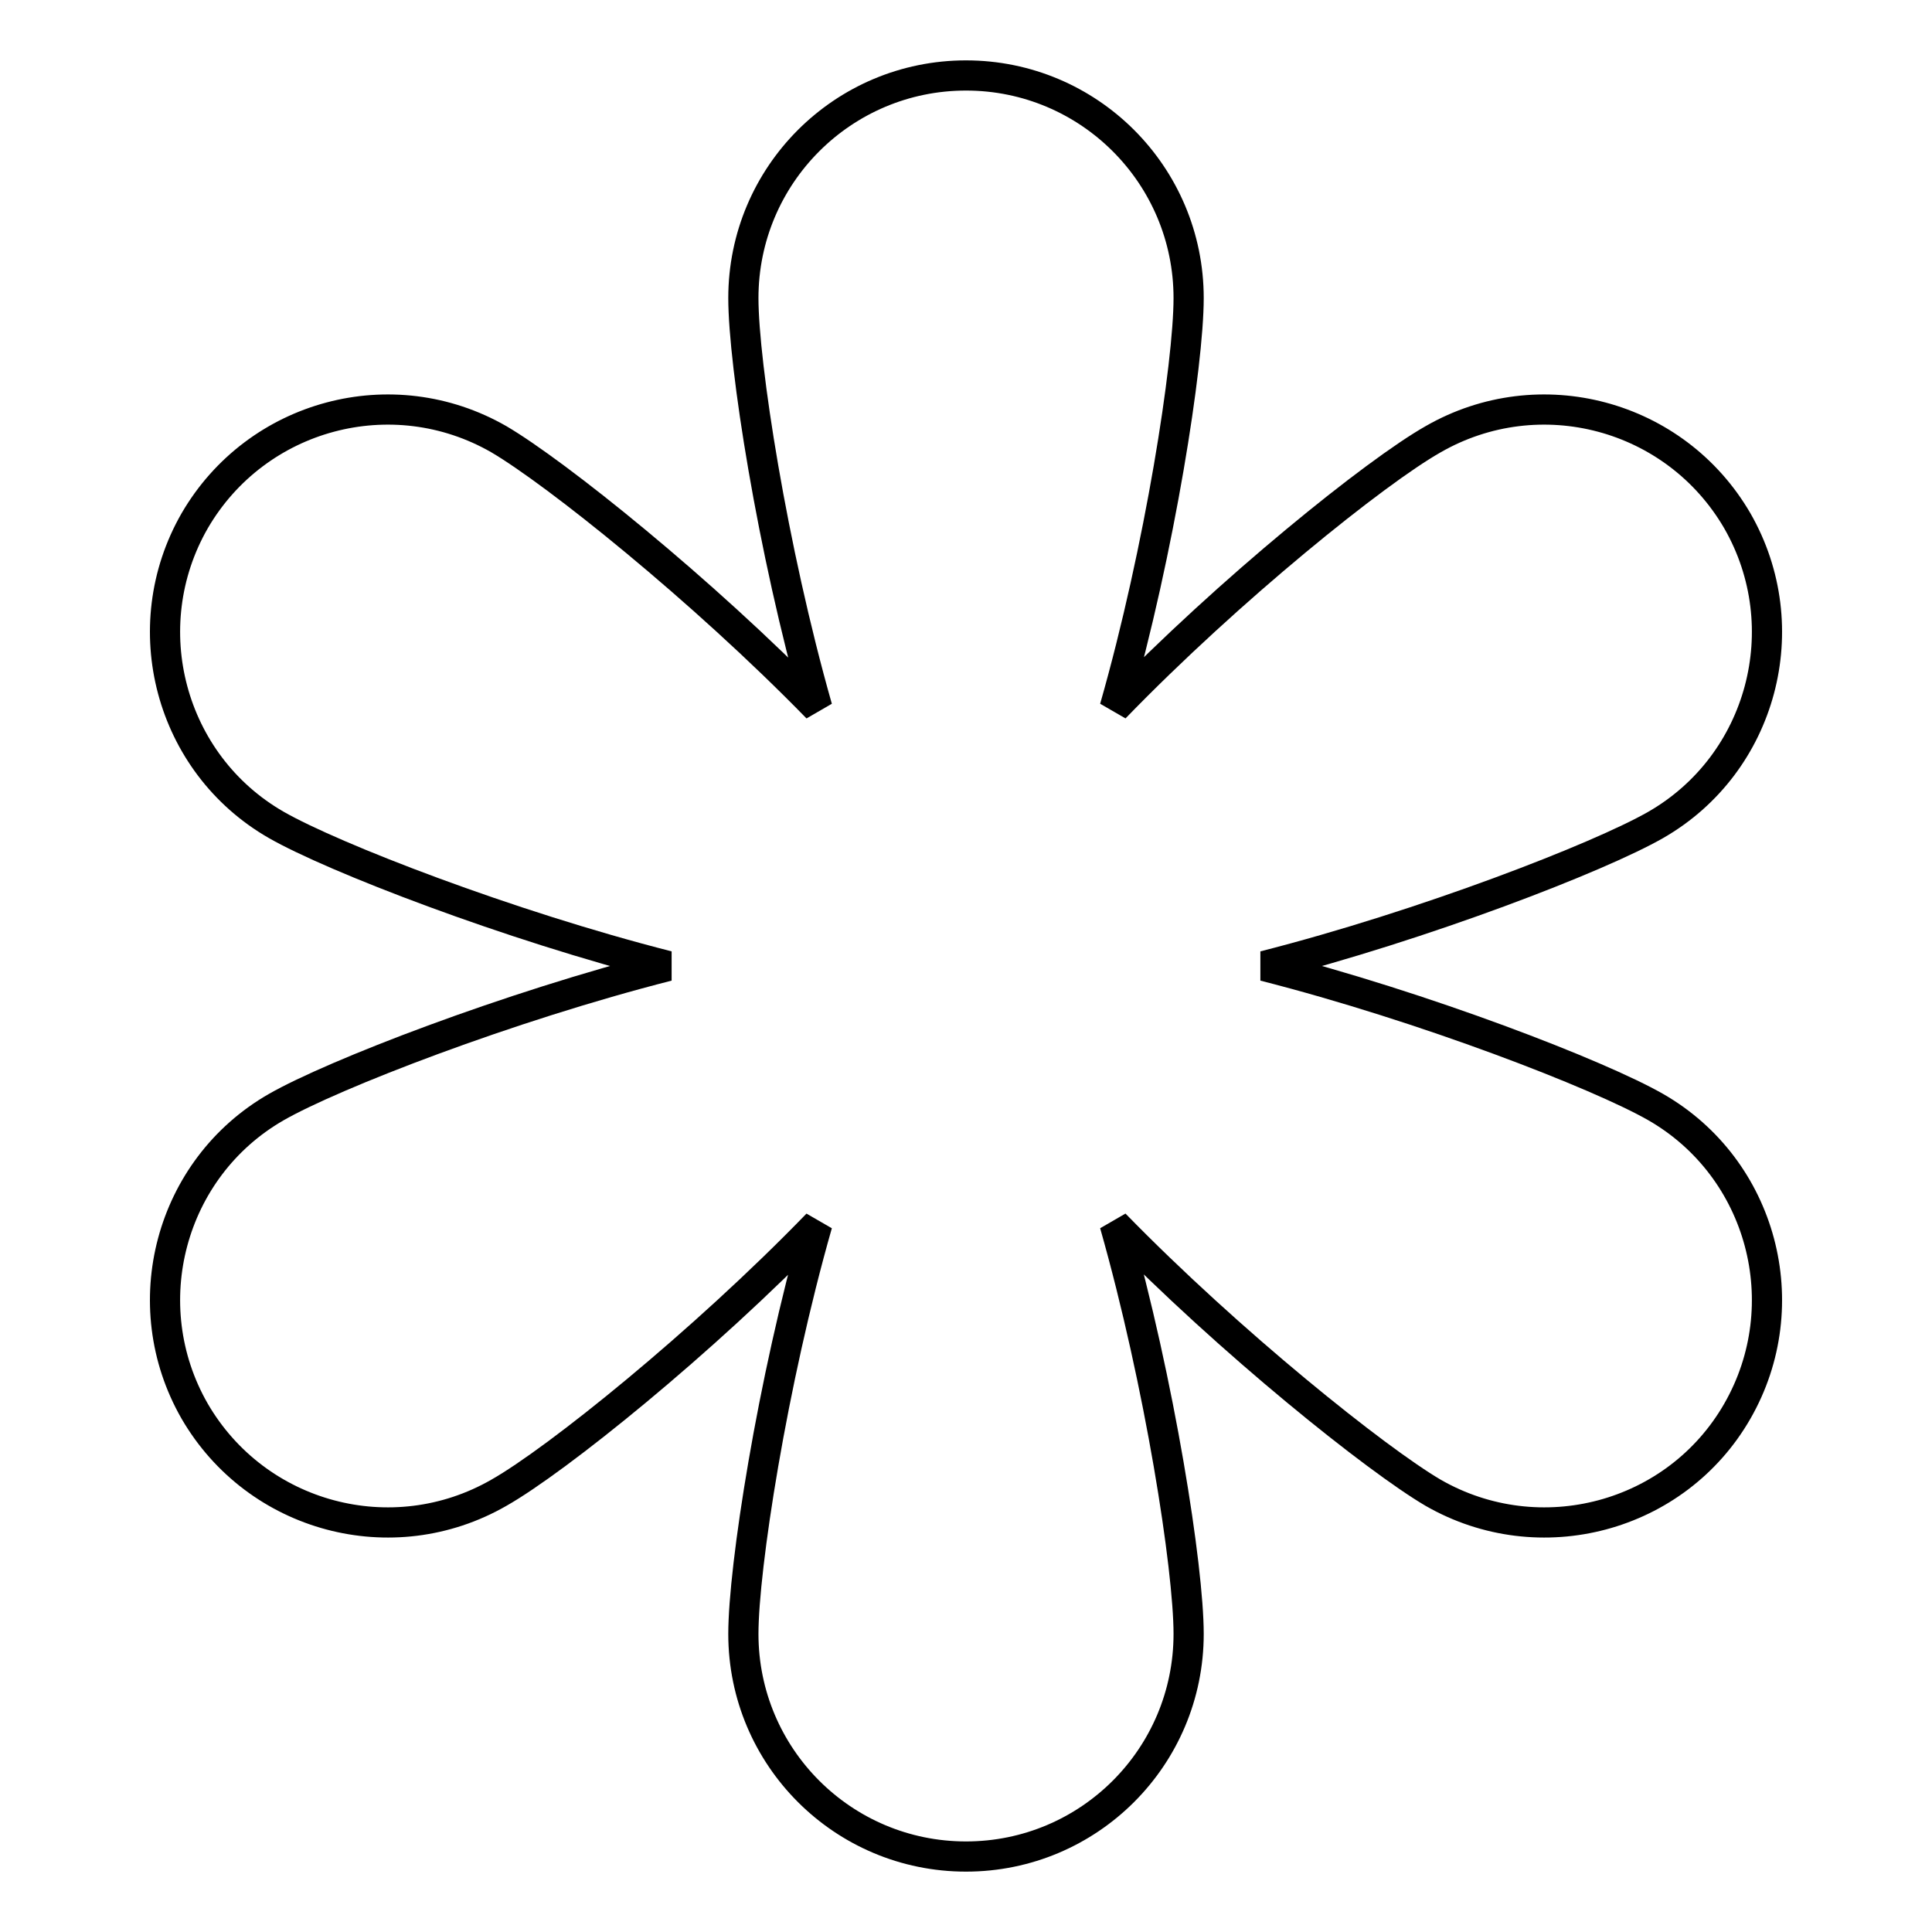 <?xml version="1.0" encoding="utf-8"?>
<!-- Svg Vector Icons : http://www.onlinewebfonts.com/icon -->
<!DOCTYPE svg PUBLIC "-//W3C//DTD SVG 1.1//EN" "http://www.w3.org/Graphics/SVG/1.1/DTD/svg11.dtd">
<svg version="1.1" xmlns="http://www.w3.org/2000/svg" xmlns:xlink="http://www.w3.org/1999/xlink" x="0px" y="0px" viewBox="0 0 256 256" enable-background="new 0 0 256 256" xml:space="preserve">
<g> <path stroke-width="4" fill-opacity="0" stroke="#000000"  d="M219.4,109.3c-7.5,4.3-30.7,13.3-51.9,18.7c21.2,5.4,44.4,14.4,51.9,18.7c14.1,8.1,18.9,26.2,10.8,40.3 c-8.1,14.1-26.2,18.9-40.3,10.8c-7.5-4.4-26.9-19.9-42.2-35.6c6,21.1,9.8,45.6,9.8,54.3c0,16.3-13.2,29.5-29.5,29.5 c-16.3,0-29.5-13.2-29.5-29.5c0-8.7,3.8-33.3,9.8-54.3c-15.2,15.7-34.6,31.3-42.2,35.6C52,205.9,34,201.1,25.8,187 c-8.1-14.1-3.3-32.2,10.8-40.3c7.5-4.3,30.7-13.3,51.9-18.7c-21.2-5.4-44.4-14.4-51.9-18.7C22.5,101.2,17.7,83.1,25.8,69 C34,54.9,52,50.1,66.1,58.2c7.5,4.4,26.9,19.9,42.2,35.6c-6-21.1-9.8-45.6-9.8-54.3C98.5,23.2,111.7,10,128,10 c16.3,0,29.5,13.2,29.5,29.5c0,8.7-3.8,33.3-9.8,54.3c15.2-15.7,34.6-31.3,42.2-35.6C204,50.1,222,54.9,230.2,69 C238.3,83.1,233.5,101.2,219.4,109.3z"/></g>
</svg>